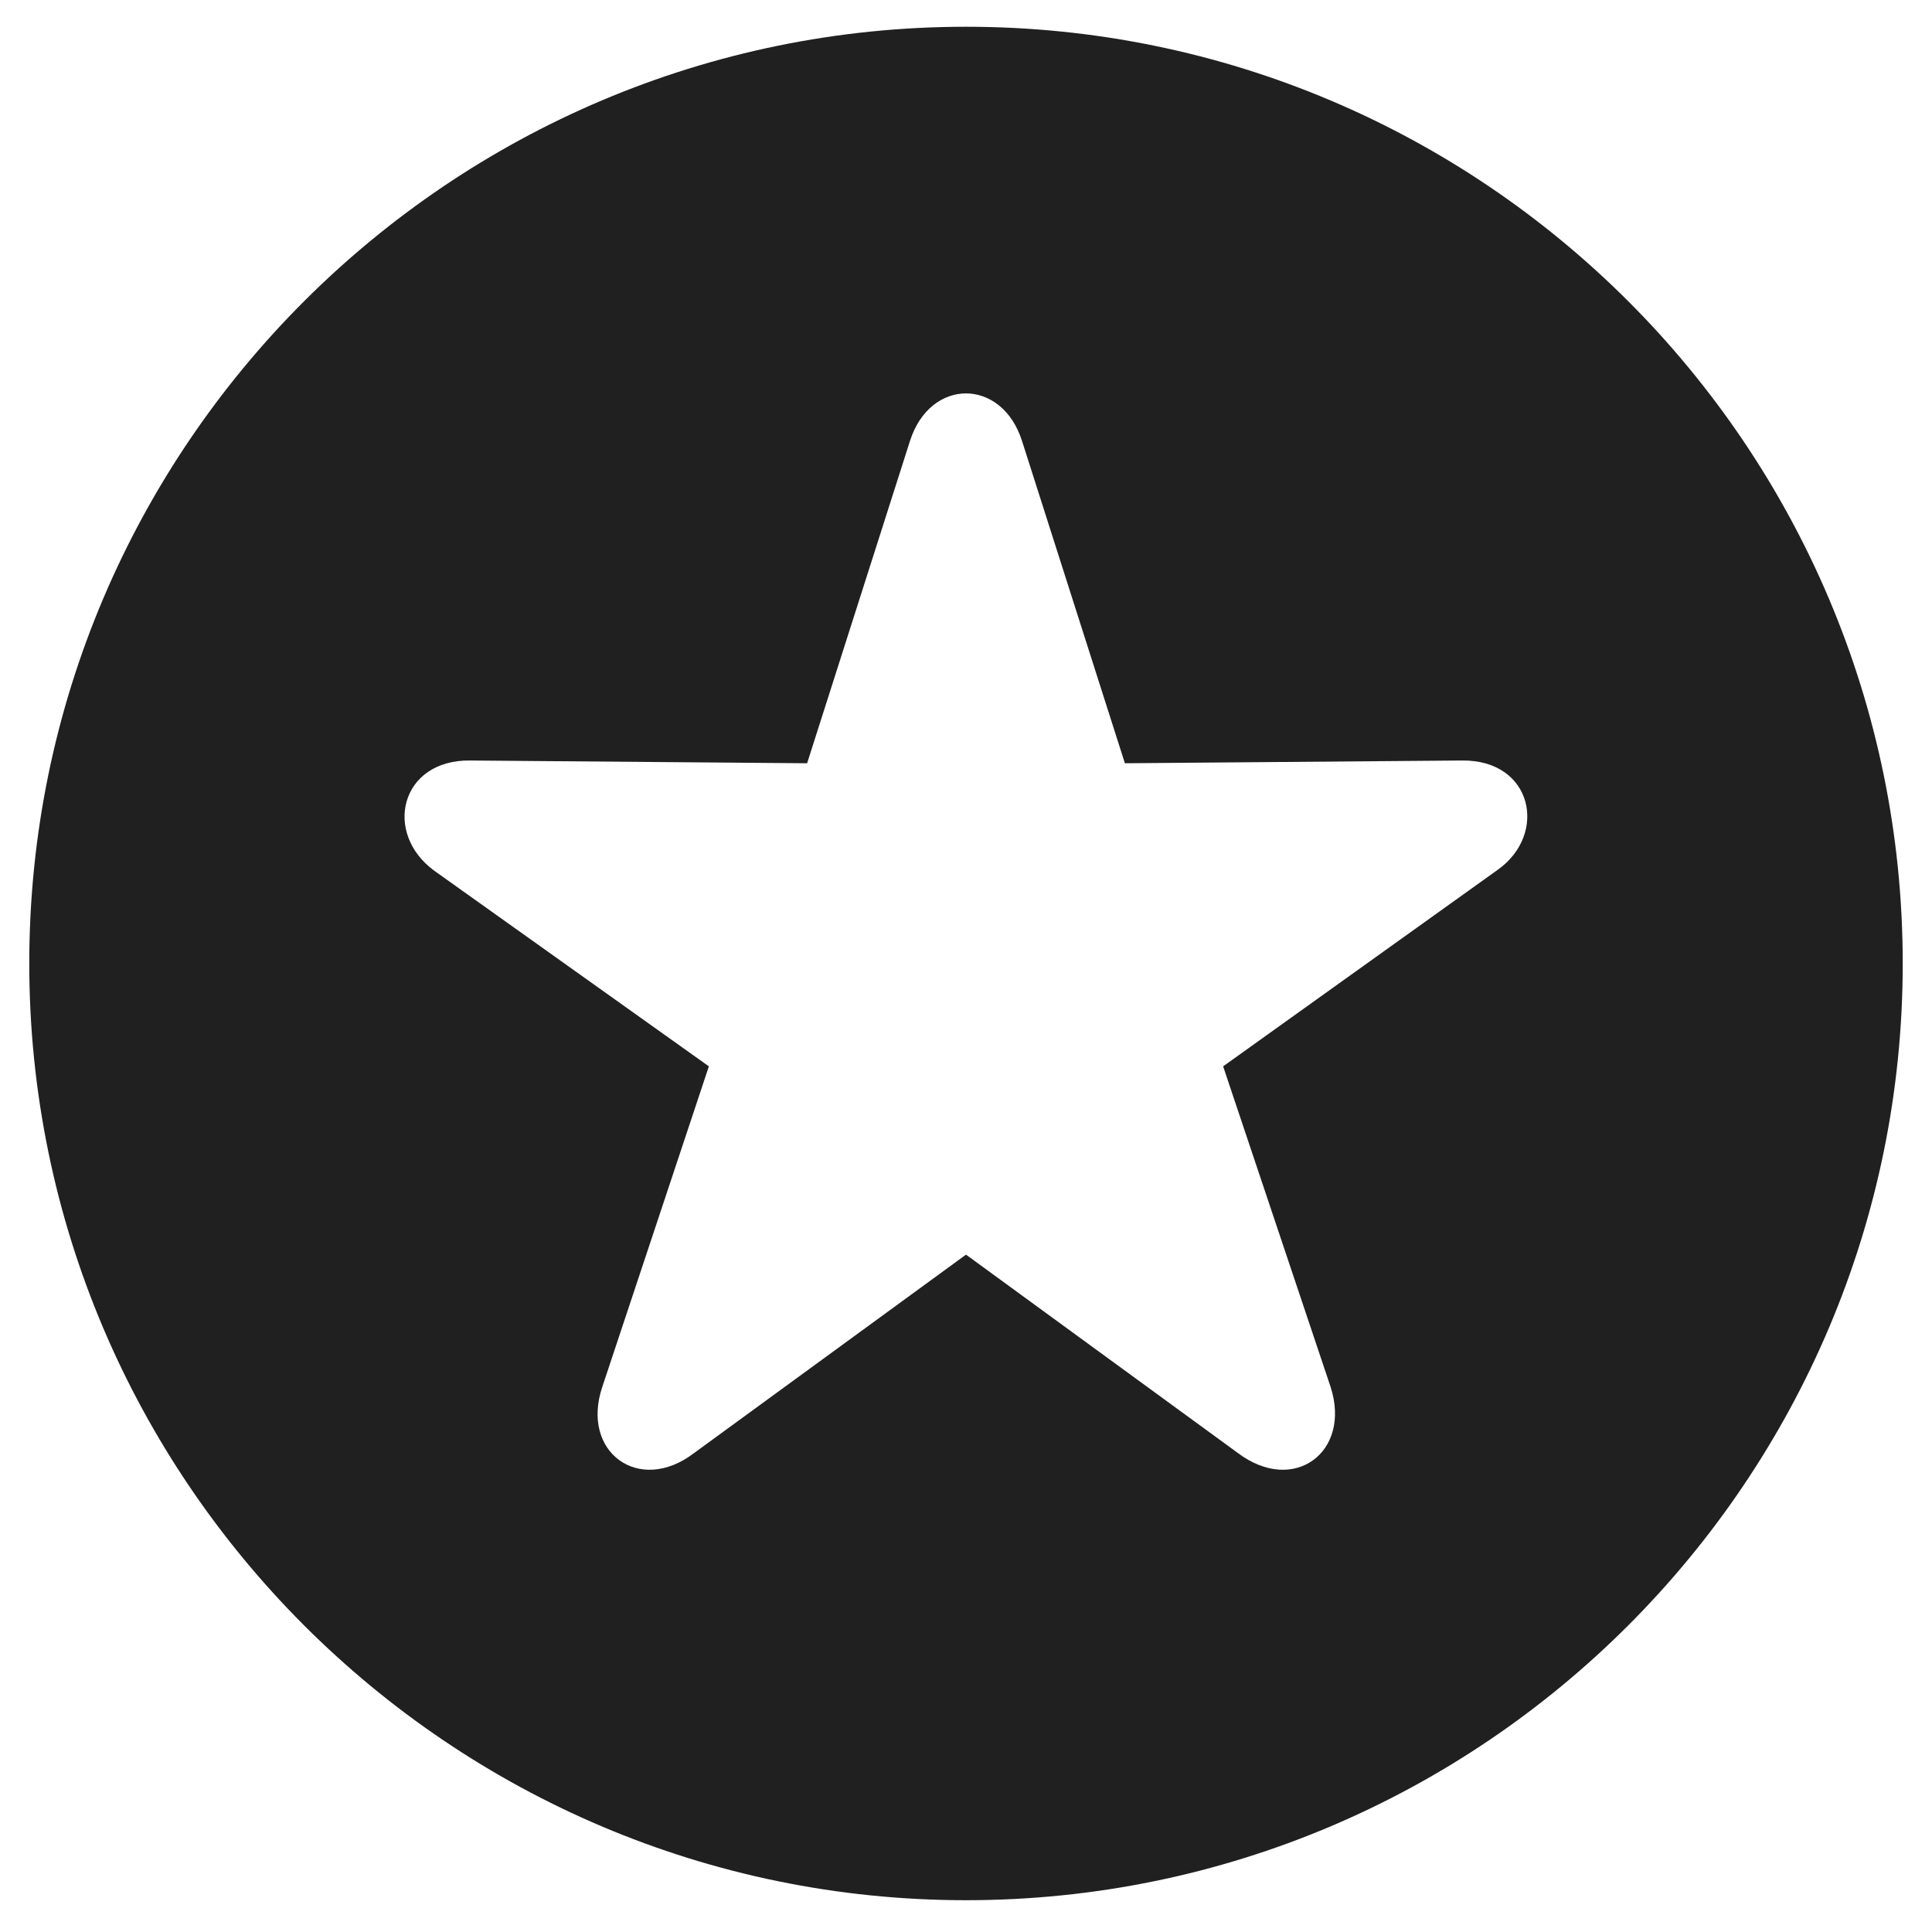 <svg width="33" height="33" viewBox="0 0 33 33" fill="none" xmlns="http://www.w3.org/2000/svg">
<path d="M16.5 32.457C7.684 32.457 0.5 25.273 0.5 16.457C0.5 7.626 7.684 0.457 16.5 0.457C25.331 0.457 32.5 7.626 32.5 16.457C32.5 25.273 25.331 32.457 16.5 32.457ZM11.857 24.818L16.5 21.43L21.143 24.818C22.1 25.539 23.088 24.802 22.727 23.688L20.892 18.214L25.582 14.857C26.445 14.245 26.178 12.975 24.971 12.99L19.214 13.037L17.457 7.532C17.112 6.449 15.888 6.449 15.543 7.532L13.786 13.037L8.029 12.99C6.837 12.975 6.539 14.23 7.418 14.873L12.108 18.214L10.288 23.688C9.912 24.802 10.916 25.539 11.857 24.818Z" fill="#202020"/>
</svg>
